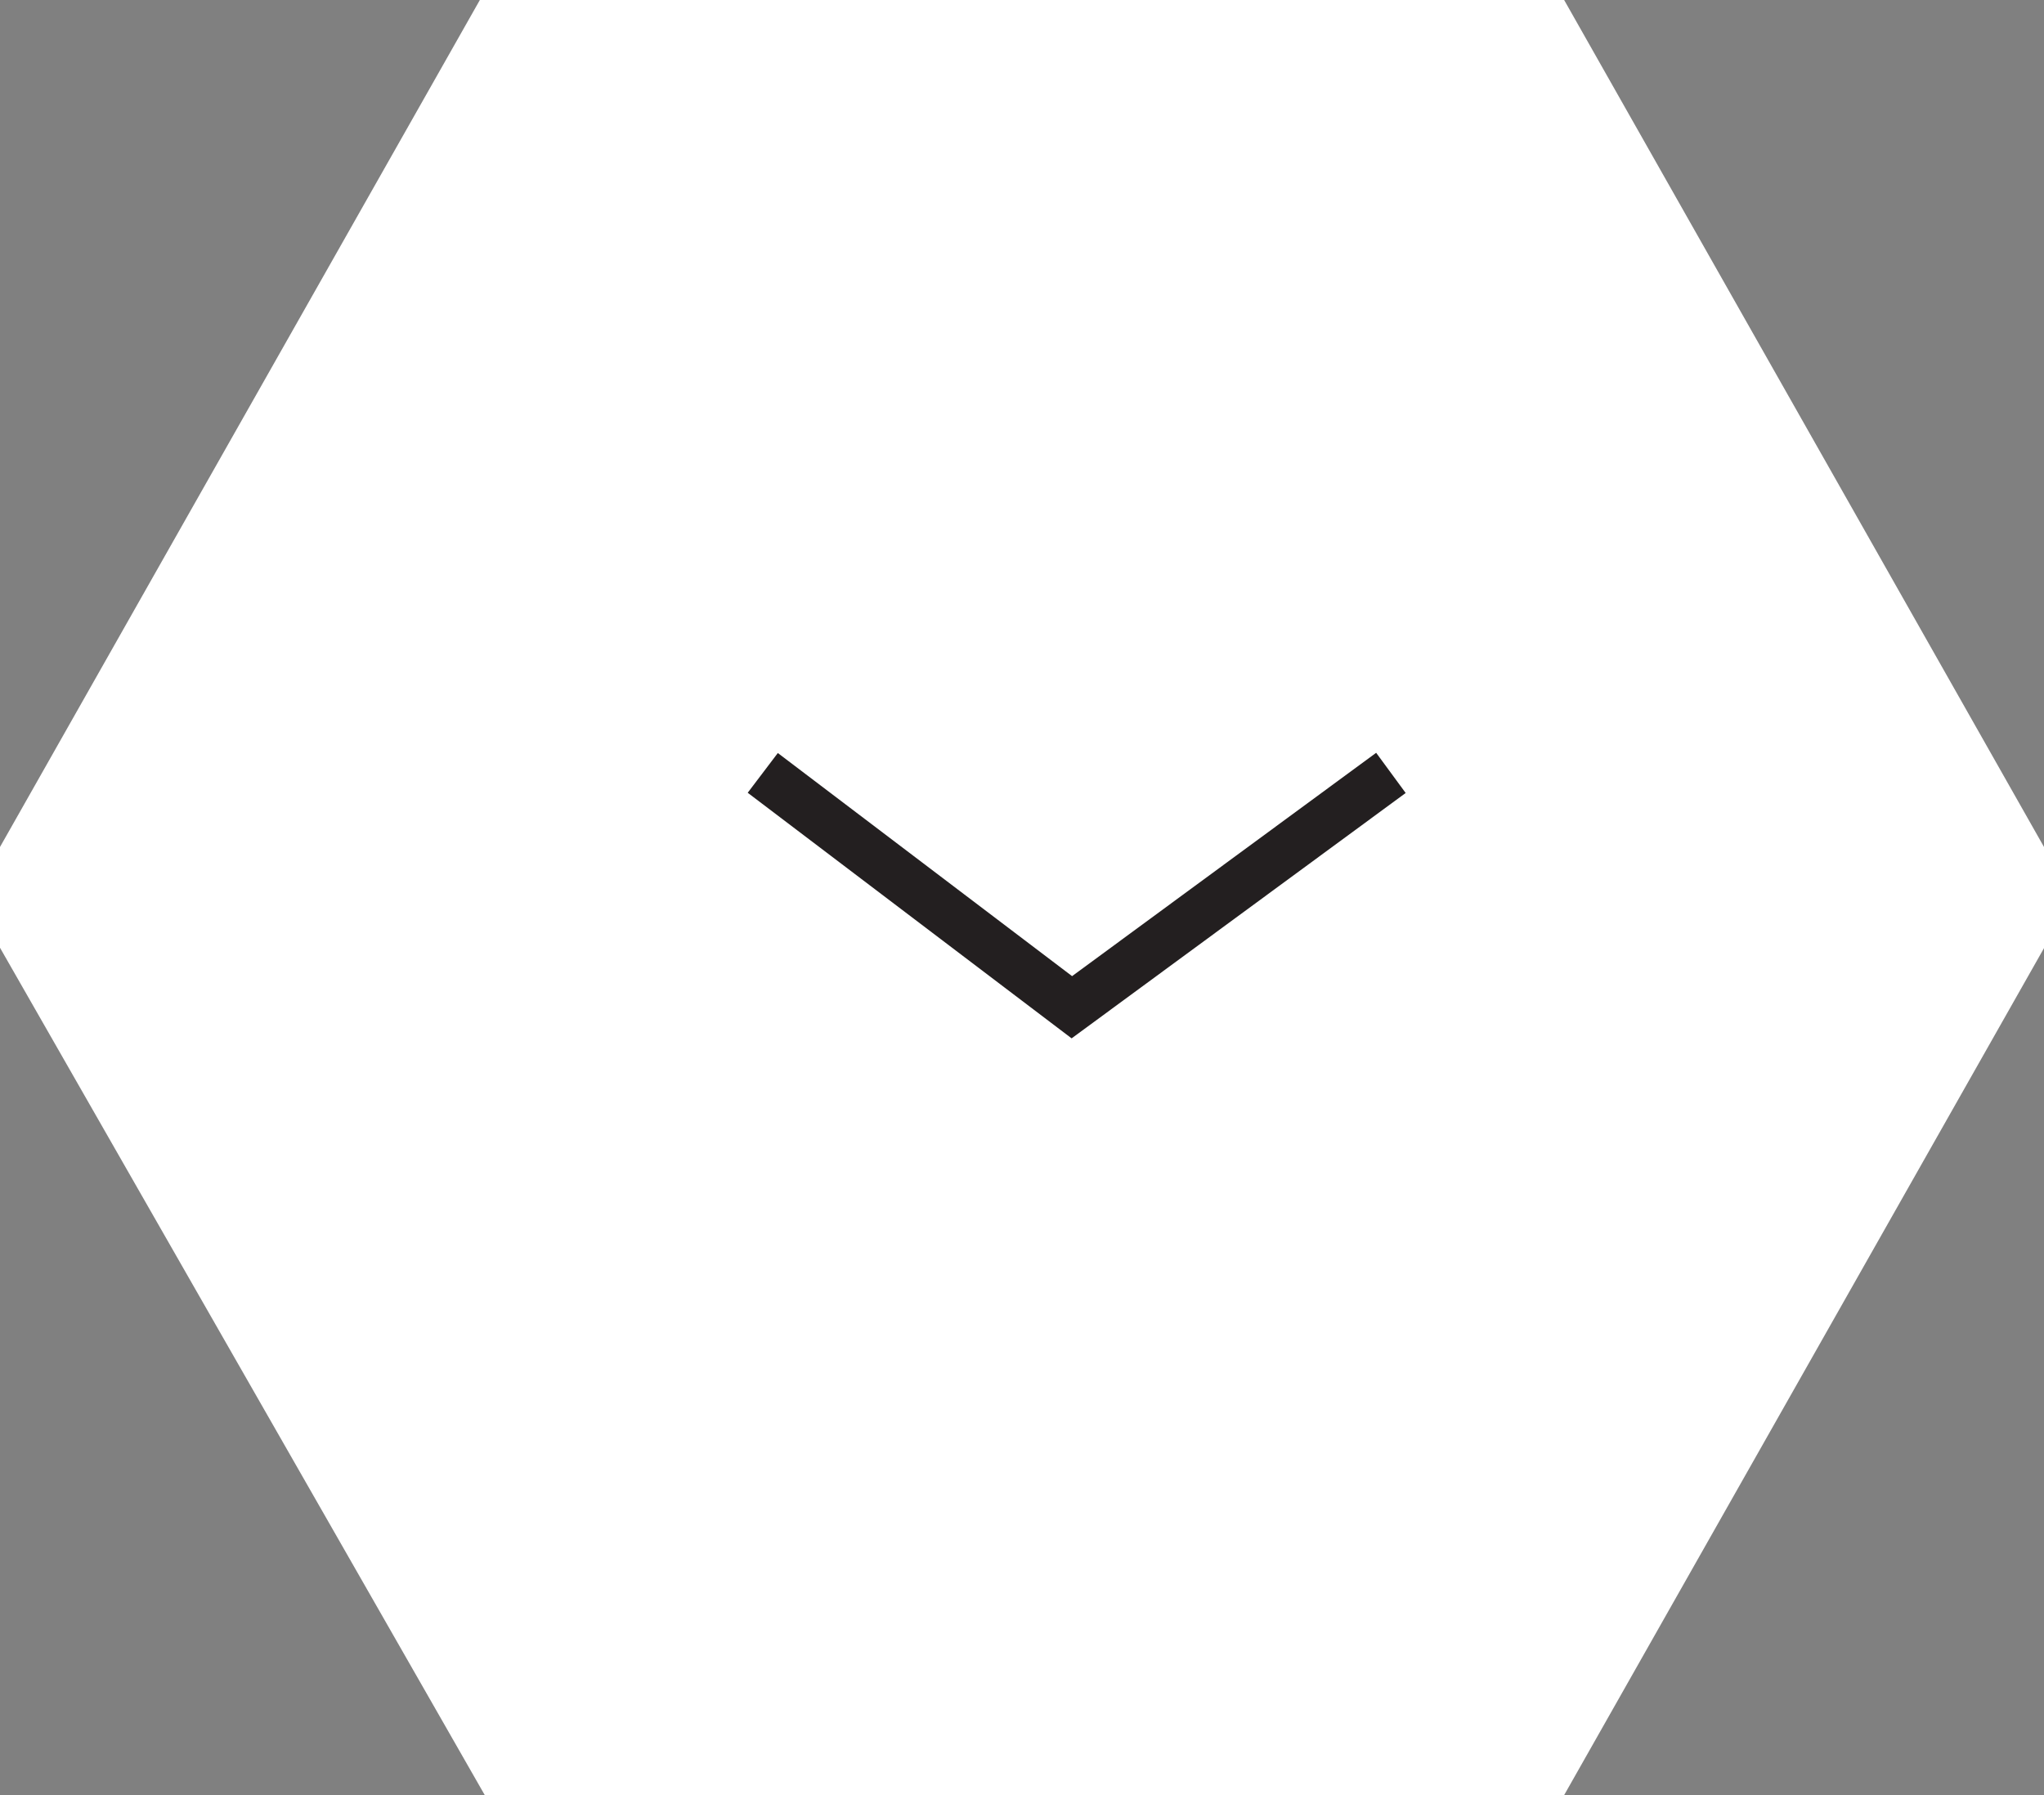 <?xml version="1.0" encoding="utf-8"?>
<!-- Generator: Adobe Illustrator 26.4.1, SVG Export Plug-In . SVG Version: 6.00 Build 0)  -->
<svg version="1.1" id="Layer_1" xmlns="http://www.w3.org/2000/svg" xmlns:xlink="http://www.w3.org/1999/xlink" x="0px" y="0px"
	 viewBox="0 0 41 36" style="enable-background:new 0 0 41 36;" xml:space="preserve">
<rect x="0" y="0" width="41" height="36" fill="#808080" stroke="none"/>
<style type="text/css">
	.st0{display:none;}
	.st1{display:inline;fill:#FFFFFF;stroke:#231F20;stroke-miterlimit:10;}
	.st2{fill:#FFFFFF;stroke:#FFFFFF;stroke-miterlimit:10;}
	.st3{fill:#FFFFFF;stroke:#231F20;}
</style>
<g id="Group_58" transform="translate(-179 -814)">
	<g id="Polygon_1" transform="translate(179 814)" class="st0">
		<path class="st1" d="M11.1,1.5L1.7,18l9.4,16.5h18.8L39.3,18L29.9,1.5H11.1 M10.2,0h20.5L41,18L30.8,36H10.2L0,18L10.2,0z"/>
	</g>
	<path class="st2" d="M209.8,814l10.2,18l-10.2,18h-20.5L179,832l10.2-18H209.8z"/>
	<path id="Path_21" class="st3" d="M206.9,829.5l-6.4,4.7l-6.2-4.7"/>
</g>
</svg>
